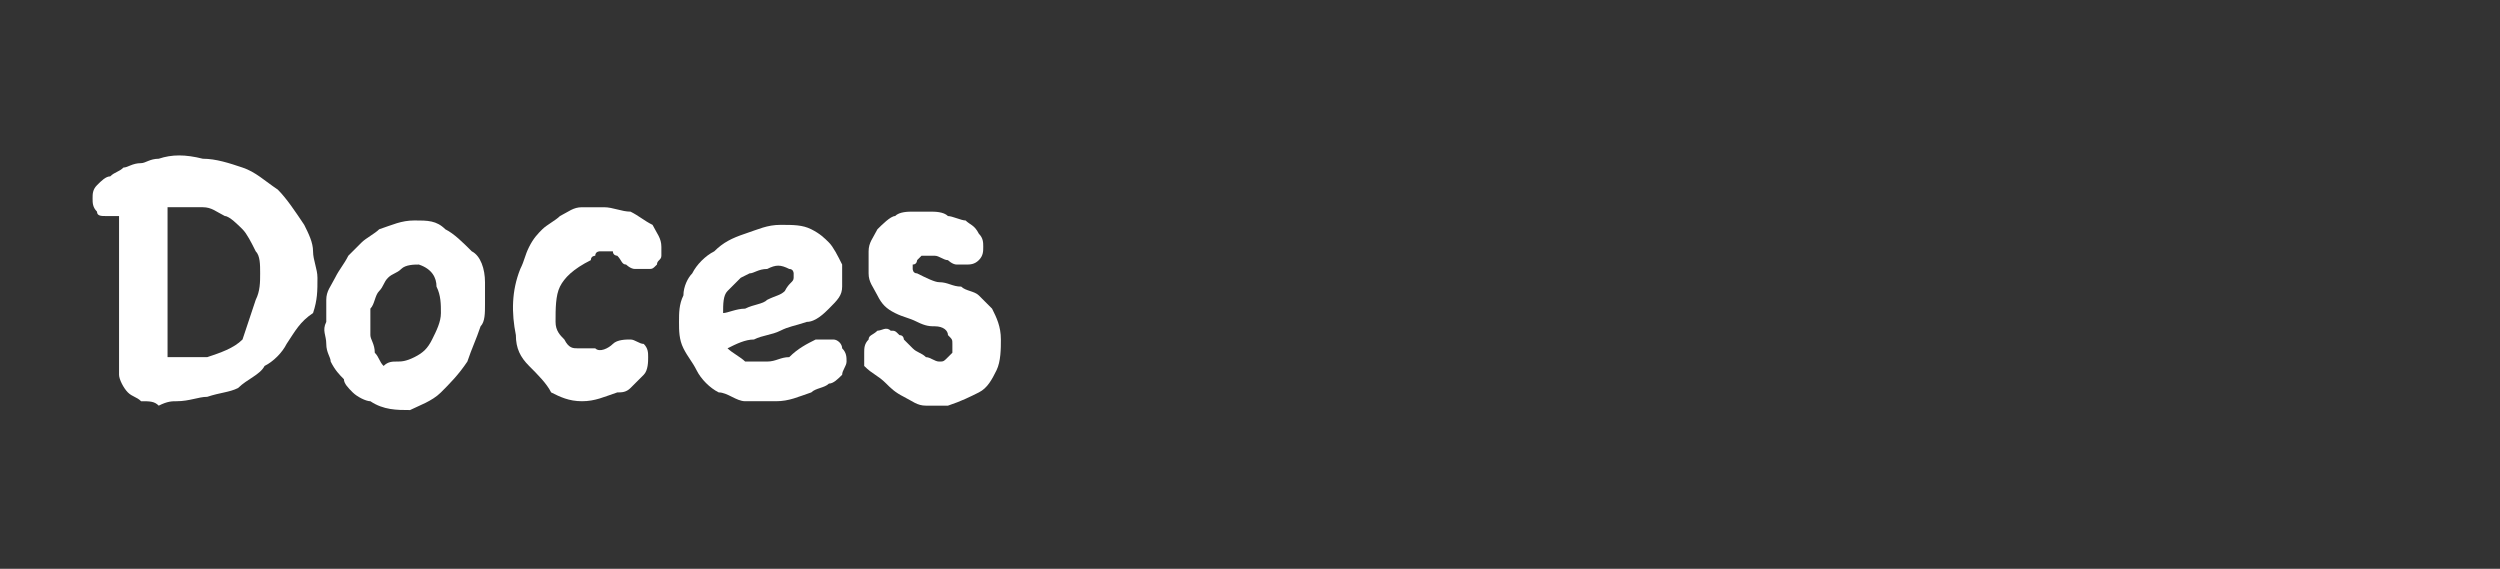 <?xml version="1.0" encoding="utf-8"?>
<!-- Generator: Adobe Illustrator 19.0.0, SVG Export Plug-In . SVG Version: 6.00 Build 0)  -->
<svg version="1.1" id="Camada_1" xmlns="http://www.w3.org/2000/svg" xmlns:xlink="http://www.w3.org/1999/xlink" x="0px" y="0px"
	 viewBox="0 8.5 56.7 12.9" style="enable-background:new 0 8.5 56.7 12.9;" xml:space="preserve">
<rect x="0" y="8.5" width="56.7" height="12.9" fill="#333333" stroke="none"/>
<style type="text/css">
	.st0{fill:#FFFFFF;}
</style>
<path id="XMLID_14_" class="st0" d="M3.2,17.6c-0.1-0.1-0.2-0.1-0.3-0.2S2.7,17.1,2.7,17v-3.6c-0.1,0-0.2,0-0.3,0s-0.2,0-0.2-0.1
	c-0.1-0.1-0.1-0.2-0.1-0.3s0-0.2,0.1-0.3s0.2-0.2,0.3-0.2c0.1-0.1,0.2-0.1,0.3-0.2c0.1,0,0.2-0.1,0.4-0.1c0.1,0,0.2-0.1,0.4-0.1
	c0.3-0.1,0.6-0.1,1,0c0.3,0,0.6,0.1,0.9,0.2c0.3,0.1,0.5,0.3,0.8,0.5c0.2,0.2,0.4,0.5,0.6,0.8C7,13.8,7.1,14,7.1,14.2
	s0.1,0.4,0.1,0.6c0,0.3,0,0.5-0.1,0.8c-0.3,0.2-0.4,0.4-0.6,0.7c-0.1,0.2-0.3,0.4-0.5,0.5c-0.1,0.2-0.4,0.3-0.6,0.5
	c-0.2,0.1-0.4,0.1-0.7,0.2c-0.2,0-0.4,0.1-0.7,0.1c-0.1,0-0.2,0-0.4,0.1C3.5,17.6,3.4,17.6,3.2,17.6L3.2,17.6z M4.2,13.2
	c-0.1,0-0.1,0-0.2,0c-0.1,0-0.1,0-0.2,0v3.4h0.1c0,0,0,0,0.1,0c0,0,0,0,0.1,0s0.1,0,0.2,0s0.1,0,0.1,0h0.1c0,0,0.1,0,0.2,0
	c0.3-0.1,0.6-0.2,0.8-0.4c0.1-0.3,0.2-0.6,0.3-0.9c0.1-0.2,0.1-0.4,0.1-0.6s0-0.4-0.1-0.5c-0.1-0.2-0.2-0.4-0.3-0.5
	c-0.1-0.1-0.3-0.3-0.4-0.3c-0.2-0.1-0.3-0.2-0.5-0.2C4.5,13.2,4.3,13.2,4.2,13.2z"/>
<path id="XMLID_11_" class="st0" d="M7.4,15.3c0-0.2,0.1-0.3,0.2-0.5s0.2-0.3,0.3-0.5C8,14.2,8.1,14.1,8.2,14
	c0.1-0.1,0.3-0.2,0.4-0.3c0.3-0.1,0.5-0.2,0.8-0.2s0.5,0,0.7,0.2c0.2,0.1,0.4,0.3,0.6,0.5c0.2,0.1,0.3,0.4,0.3,0.7
	c0,0.2,0,0.4,0,0.5c0,0.2,0,0.4-0.1,0.5c-0.1,0.3-0.2,0.5-0.3,0.8c-0.2,0.3-0.4,0.5-0.6,0.7c-0.2,0.2-0.5,0.3-0.7,0.4
	c-0.3,0-0.6,0-0.9-0.2c-0.1,0-0.3-0.1-0.4-0.2s-0.2-0.2-0.2-0.3c-0.1-0.1-0.2-0.2-0.3-0.4c0-0.1-0.1-0.2-0.1-0.4s-0.1-0.3,0-0.5
	C7.4,15.6,7.4,15.5,7.4,15.3L7.4,15.3z M8.4,15.5c0,0.1,0,0.2,0,0.3s0,0.2,0,0.3c0,0.1,0.1,0.2,0.1,0.4c0.1,0.1,0.1,0.2,0.2,0.3
	c0.1-0.1,0.2-0.1,0.3-0.1s0.2,0,0.4-0.1s0.3-0.2,0.4-0.4C9.9,16,10,15.8,10,15.6c0-0.2,0-0.4-0.1-0.6c0-0.2-0.1-0.4-0.4-0.5
	c-0.1,0-0.3,0-0.4,0.1c-0.1,0.1-0.2,0.1-0.3,0.2c-0.1,0.1-0.1,0.2-0.2,0.3C8.5,15.2,8.5,15.4,8.4,15.5z"/>
<path id="XMLID_9_" class="st0" d="M13.9,16.3c0.1-0.1,0.3-0.1,0.4-0.1c0.1,0,0.2,0.1,0.3,0.1c0.1,0.1,0.1,0.2,0.1,0.3
	s0,0.3-0.1,0.4s-0.2,0.2-0.3,0.3s-0.2,0.1-0.3,0.1c-0.3,0.1-0.5,0.2-0.8,0.2s-0.5-0.1-0.7-0.2c-0.1-0.2-0.3-0.4-0.5-0.6
	s-0.3-0.4-0.3-0.7c-0.1-0.5-0.1-1,0.1-1.5c0.1-0.2,0.1-0.3,0.2-0.5c0.1-0.2,0.2-0.3,0.3-0.4c0.1-0.1,0.3-0.2,0.4-0.3
	c0.2-0.1,0.3-0.2,0.5-0.2c0.1,0,0.3,0,0.5,0s0.4,0.1,0.6,0.1c0.2,0.1,0.3,0.2,0.5,0.3c0.1,0.2,0.2,0.3,0.2,0.5c0,0.1,0,0.2,0,0.2
	c0,0.1-0.1,0.1-0.1,0.2c-0.1,0.1-0.1,0.1-0.2,0.1c-0.1,0-0.2,0-0.3,0s-0.2-0.1-0.2-0.1c-0.1,0-0.1-0.1-0.2-0.2c0,0-0.1,0-0.1-0.1
	h-0.1h-0.2c0,0-0.1,0-0.1,0.1c0,0-0.1,0-0.1,0.1c-0.4,0.2-0.6,0.4-0.7,0.6s-0.1,0.5-0.1,0.8c0,0.2,0.1,0.3,0.2,0.4
	c0.1,0.2,0.2,0.2,0.3,0.2s0.2,0,0.4,0C13.6,16.5,13.8,16.4,13.9,16.3L13.9,16.3z"/>
<path id="XMLID_6_" class="st0" d="M18.5,16.2c0.1,0,0.3,0,0.4,0s0.2,0.1,0.2,0.2c0.1,0.1,0.1,0.2,0.1,0.3s-0.1,0.2-0.1,0.3
	c-0.1,0.1-0.2,0.2-0.3,0.2c-0.1,0.1-0.3,0.1-0.4,0.2c-0.3,0.1-0.5,0.2-0.8,0.2s-0.5,0-0.7,0s-0.4-0.2-0.6-0.2
	c-0.2-0.1-0.4-0.3-0.5-0.5s-0.2-0.3-0.3-0.5s-0.1-0.4-0.1-0.6s0-0.4,0.1-0.6c0-0.2,0.1-0.4,0.2-0.5c0.1-0.2,0.3-0.4,0.5-0.5
	c0.2-0.2,0.4-0.3,0.7-0.4c0.3-0.1,0.5-0.2,0.8-0.2s0.5,0,0.7,0.1s0.3,0.2,0.4,0.3s0.2,0.3,0.3,0.5c0,0.2,0,0.4,0,0.5
	c0,0.2-0.1,0.3-0.3,0.5c-0.1,0.1-0.3,0.3-0.5,0.3c-0.3,0.1-0.4,0.1-0.6,0.2c-0.2,0.1-0.4,0.1-0.6,0.2c-0.2,0-0.4,0.1-0.6,0.2
	c0.1,0.1,0.3,0.2,0.4,0.3c0.2,0,0.3,0,0.5,0s0.3-0.1,0.5-0.1C18.1,16.4,18.3,16.3,18.5,16.2L18.5,16.2z M16.8,14.8
	c-0.1,0.1-0.2,0.2-0.3,0.3c-0.1,0.1-0.1,0.3-0.1,0.5c0.1,0,0.3-0.1,0.5-0.1c0.2-0.1,0.4-0.1,0.5-0.2c0.2-0.1,0.3-0.1,0.4-0.2
	c0.1-0.2,0.2-0.2,0.2-0.3v-0.1c0,0,0-0.1-0.1-0.1c-0.2-0.1-0.3-0.1-0.5,0c-0.2,0-0.3,0.1-0.4,0.1L16.8,14.8z"/>
<path id="XMLID_4_" class="st0" d="M19.6,16.8c0-0.1,0-0.2,0-0.3s0-0.2,0.1-0.3c0-0.1,0.1-0.1,0.2-0.2c0.1,0,0.2-0.1,0.3,0
	c0.1,0,0.1,0,0.2,0.1c0.1,0,0.1,0.1,0.1,0.1l0.1,0.1l0.1,0.1c0.1,0.1,0.2,0.1,0.3,0.2c0.1,0,0.2,0.1,0.3,0.1c0.1,0,0.1,0,0.2-0.1
	l0.1-0.1c0-0.1,0-0.1,0-0.2s0-0.1-0.1-0.2c0-0.1-0.1-0.2-0.3-0.2c-0.1,0-0.2,0-0.4-0.1s-0.3-0.1-0.5-0.2s-0.3-0.2-0.4-0.4
	s-0.2-0.3-0.2-0.5s0-0.4,0-0.5c0-0.2,0.1-0.3,0.2-0.5c0.1-0.1,0.3-0.3,0.4-0.3c0.1-0.1,0.3-0.1,0.4-0.1s0.3,0,0.4,0s0.3,0,0.4,0.1
	c0.1,0,0.3,0.1,0.4,0.1c0.1,0.1,0.2,0.1,0.3,0.3c0.1,0.1,0.1,0.2,0.1,0.3s0,0.2-0.1,0.3s-0.2,0.1-0.3,0.1c-0.1,0-0.2,0-0.2,0
	c-0.1,0-0.2-0.1-0.2-0.1c-0.1,0-0.2-0.1-0.3-0.1c-0.1,0-0.2,0-0.3,0c0,0,0,0-0.1,0.1c0,0,0,0.1-0.1,0.1v0.1c0,0,0,0.1,0.1,0.1
	c0.2,0.1,0.4,0.2,0.5,0.2c0.2,0,0.3,0.1,0.5,0.1c0.1,0.1,0.3,0.1,0.4,0.2c0.1,0.1,0.2,0.2,0.3,0.3c0.1,0.2,0.2,0.4,0.2,0.7
	c0,0.2,0,0.5-0.1,0.7s-0.2,0.4-0.4,0.5c-0.2,0.1-0.4,0.2-0.7,0.3c-0.2,0-0.3,0-0.5,0s-0.3-0.1-0.5-0.2s-0.3-0.2-0.4-0.3
	C19.9,17,19.8,17,19.6,16.8L19.6,16.8z"/>
</svg>
